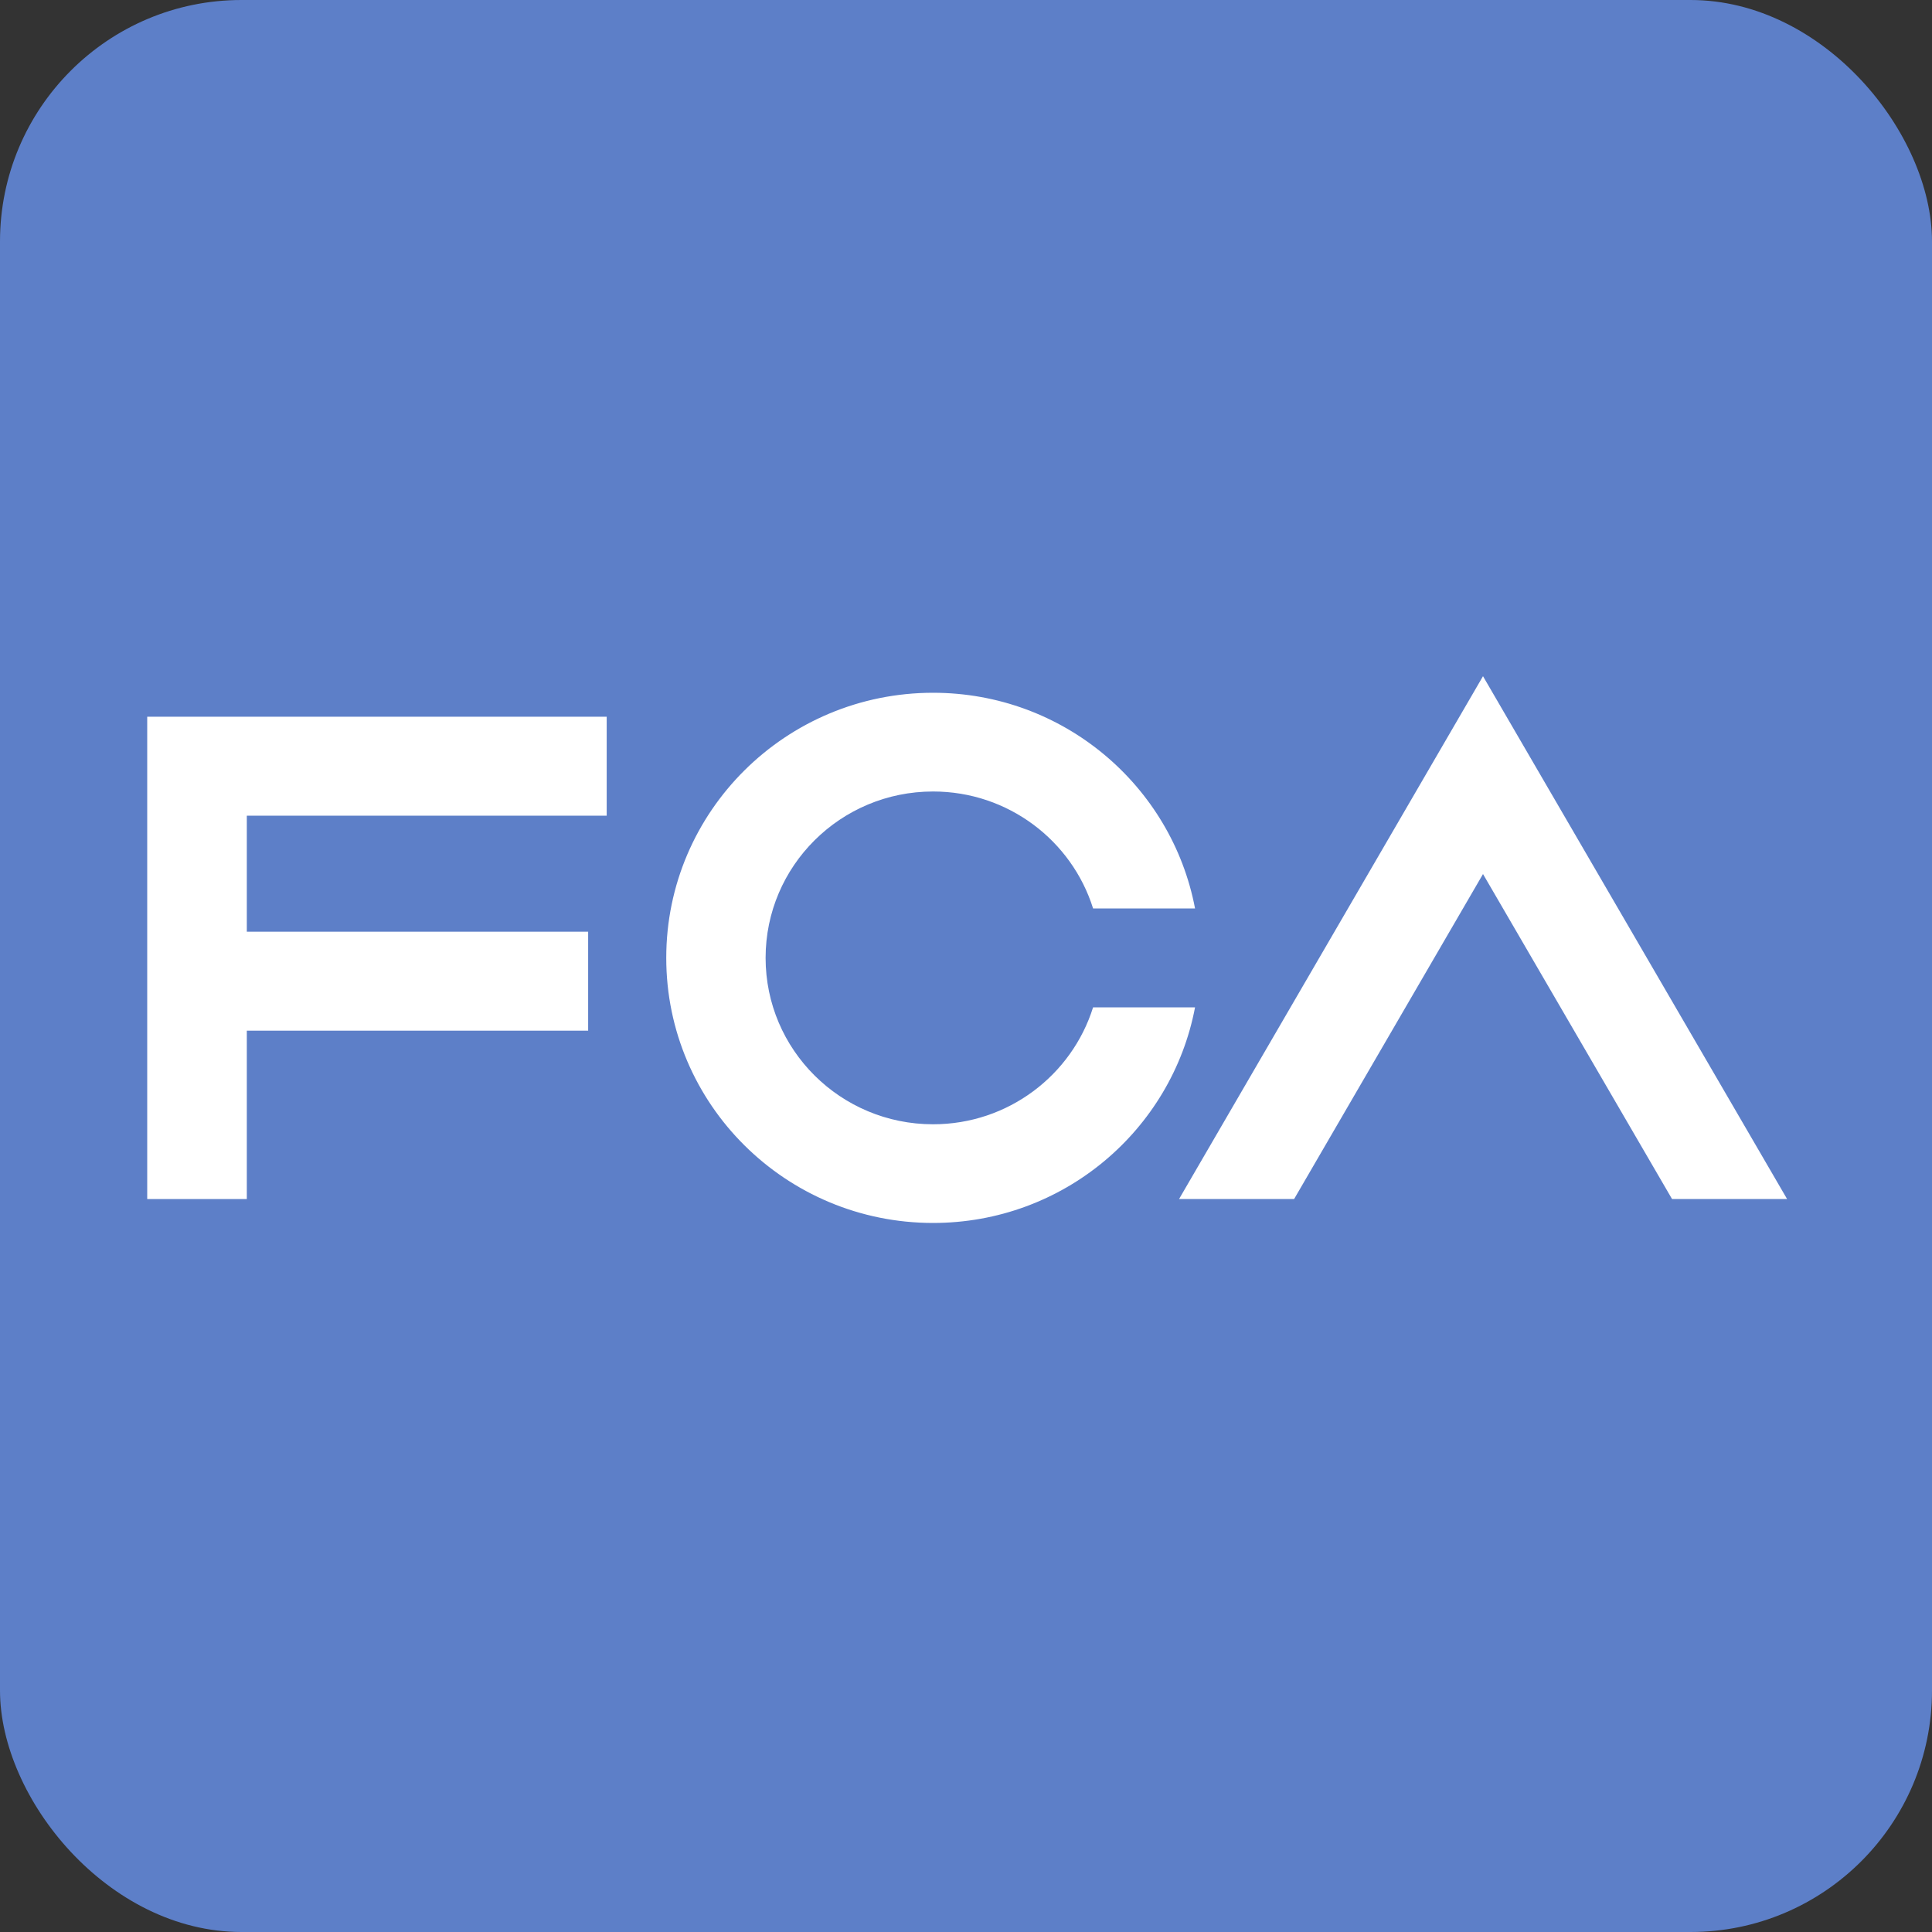 <svg width="40" height="40" viewBox="0 0 40 40" fill="none" xmlns="http://www.w3.org/2000/svg">
<rect x="0" y="0" width="40" height="40" fill="#333333" stroke="none"/>
<rect width="40" height="40" rx="5" fill="#5D7FC8"/>
<path d="M3.048 24.825H5.11V21.339H12.177V19.29H5.11V16.888H12.561V14.839H3.048V24.825Z" fill="white"/>
<path d="M22.631 20.856C22.191 22.259 20.874 23.277 19.318 23.277C17.403 23.277 15.851 21.736 15.851 19.832C15.851 17.929 17.403 16.387 19.318 16.387C20.874 16.387 22.191 17.405 22.631 18.808H24.742C24.259 16.267 22.017 14.343 19.318 14.343C16.268 14.343 13.794 16.801 13.794 19.832C13.794 22.863 16.268 25.32 19.318 25.32C22.017 25.32 24.259 23.398 24.742 20.856H22.631Z" fill="white"/>
<path d="M30.704 14L24.411 24.825H26.793L30.704 18.096L34.618 24.825H37L30.704 14Z" fill="white"/>
</svg>
